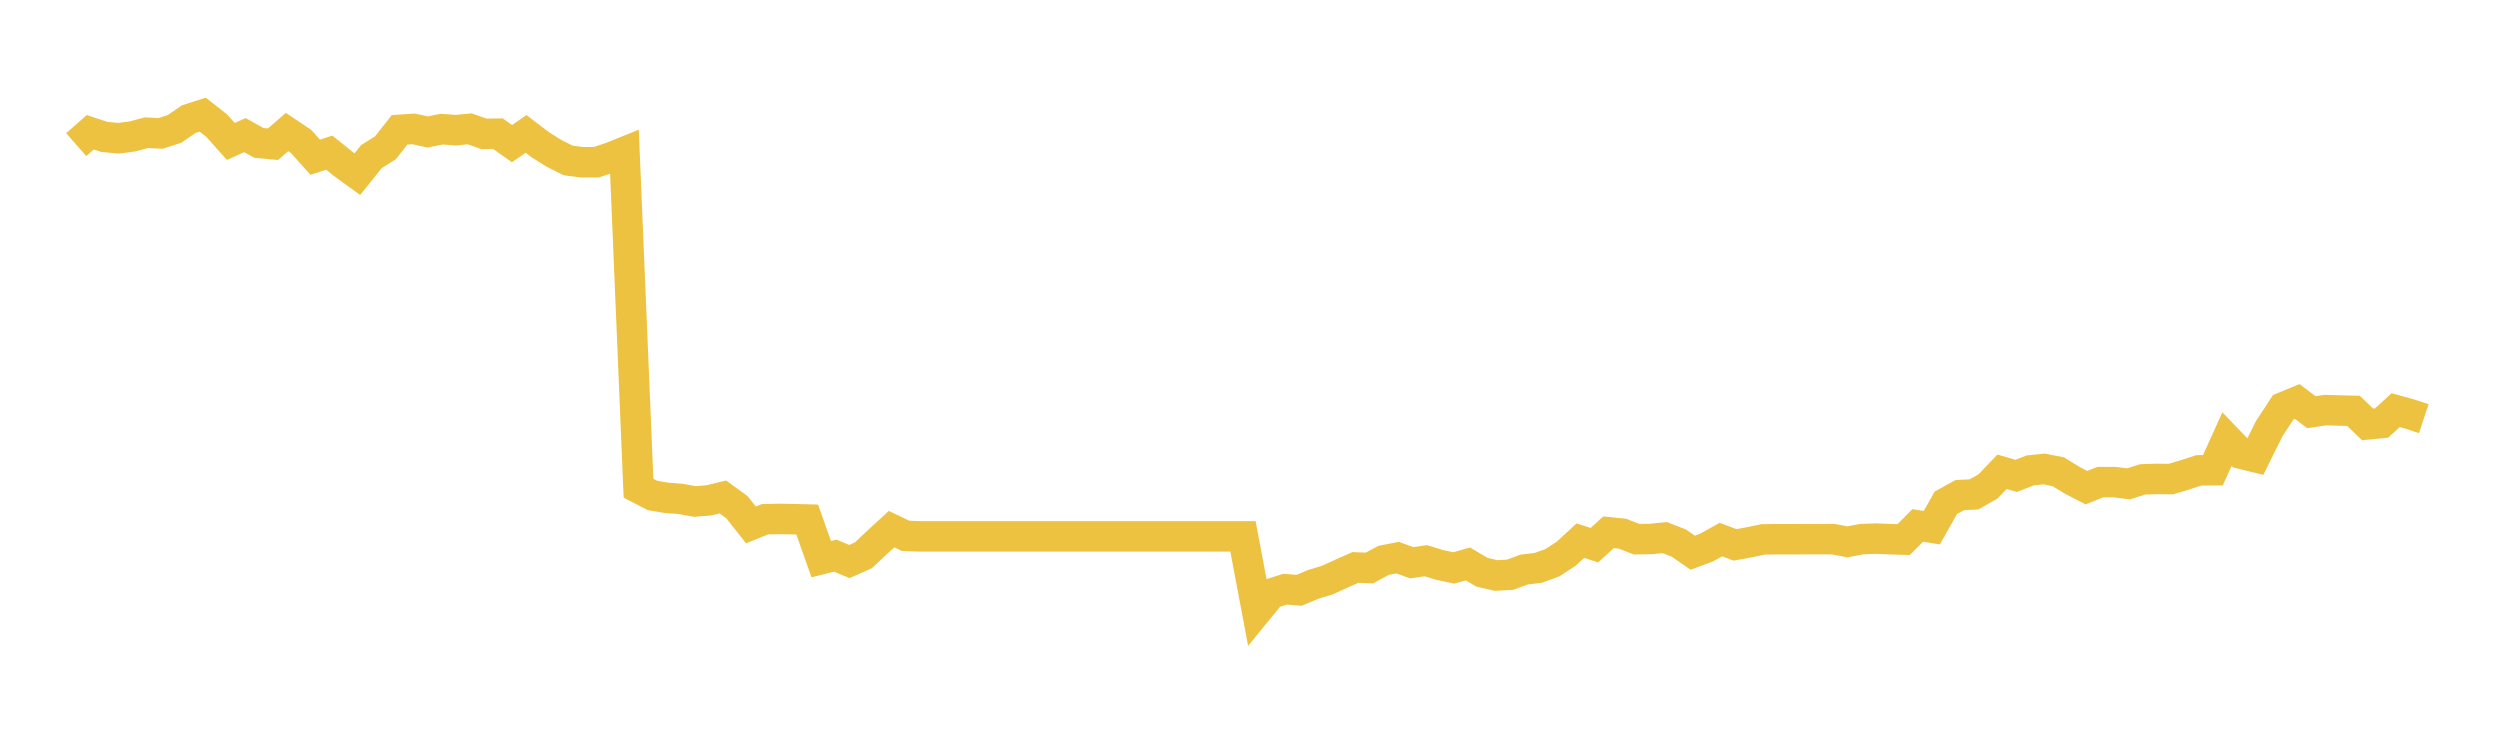 <svg width="164" height="48" xmlns="http://www.w3.org/2000/svg" xmlns:xlink="http://www.w3.org/1999/xlink"><path fill="none" stroke="rgb(237,194,64)" stroke-width="2" d="M5,9.488L5.922,8.677L6.844,8.981L7.766,9.07L8.689,8.95L9.611,8.704L10.533,8.752L11.455,8.454L12.377,7.816L13.299,7.522L14.222,8.247L15.144,9.279L16.066,8.863L16.988,9.377L17.91,9.461L18.832,8.661L19.754,9.279L20.677,10.314L21.599,10.014L22.521,10.755L23.443,11.423L24.365,10.275L25.287,9.693L26.21,8.518L27.132,8.456L28.054,8.656L28.976,8.472L29.898,8.539L30.82,8.452L31.743,8.781L32.665,8.77L33.587,9.424L34.509,8.783L35.431,9.488L36.353,10.066L37.275,10.527L38.198,10.645L39.12,10.641L40.042,10.335L40.964,9.964L41.886,32.026L42.808,32.504L43.731,32.658L44.653,32.728L45.575,32.896L46.497,32.825L47.419,32.601L48.341,33.27L49.263,34.433L50.186,34.062L51.108,34.041L52.03,34.058L52.952,34.081L53.874,36.682L54.796,36.45L55.719,36.836L56.641,36.426L57.563,35.557L58.485,34.71L59.407,35.15L60.329,35.186L61.251,35.186L62.174,35.186L63.096,35.186L64.018,35.186L64.94,35.186L65.862,35.186L66.784,35.186L67.707,35.186L68.629,35.186L69.551,35.186L70.473,35.186L71.395,35.186L72.317,35.186L73.24,35.186L74.162,35.186L75.084,35.186L76.006,35.186L76.928,35.186L77.85,35.186L78.772,35.186L79.695,35.186L80.617,35.186L81.539,35.186L82.461,40.073L83.383,38.944L84.305,38.651L85.228,38.724L86.15,38.333L87.072,38.055L87.994,37.633L88.916,37.225L89.838,37.259L90.76,36.761L91.683,36.58L92.605,36.917L93.527,36.781L94.449,37.062L95.371,37.257L96.293,36.994L97.216,37.539L98.138,37.752L99.06,37.703L99.982,37.362L100.904,37.252L101.826,36.92L102.749,36.32L103.671,35.466L104.593,35.764L105.515,34.919L106.437,35.011L107.359,35.372L108.281,35.359L109.204,35.265L110.126,35.623L111.048,36.258L111.97,35.912L112.892,35.395L113.814,35.745L114.737,35.577L115.659,35.384L116.581,35.372L117.503,35.374L118.425,35.37L119.347,35.37L120.269,35.37L121.192,35.545L122.114,35.369L123.036,35.331L123.958,35.37L124.88,35.397L125.802,34.468L126.725,34.616L127.647,32.983L128.569,32.476L129.491,32.434L130.413,31.911L131.335,30.948L132.257,31.219L133.18,30.858L134.102,30.766L135.024,30.95L135.946,31.512L136.868,31.99L137.79,31.625L138.713,31.627L139.635,31.74L140.557,31.447L141.479,31.418L142.401,31.428L143.323,31.153L144.246,30.854L145.168,30.845L146.09,28.804L147.012,29.763L147.934,29.989L148.856,28.127L149.778,26.716L150.701,26.338L151.623,27.039L152.545,26.904L153.467,26.93L154.389,26.953L155.311,27.839L156.234,27.75L157.156,26.906L158.078,27.16L159,27.468"></path></svg>
